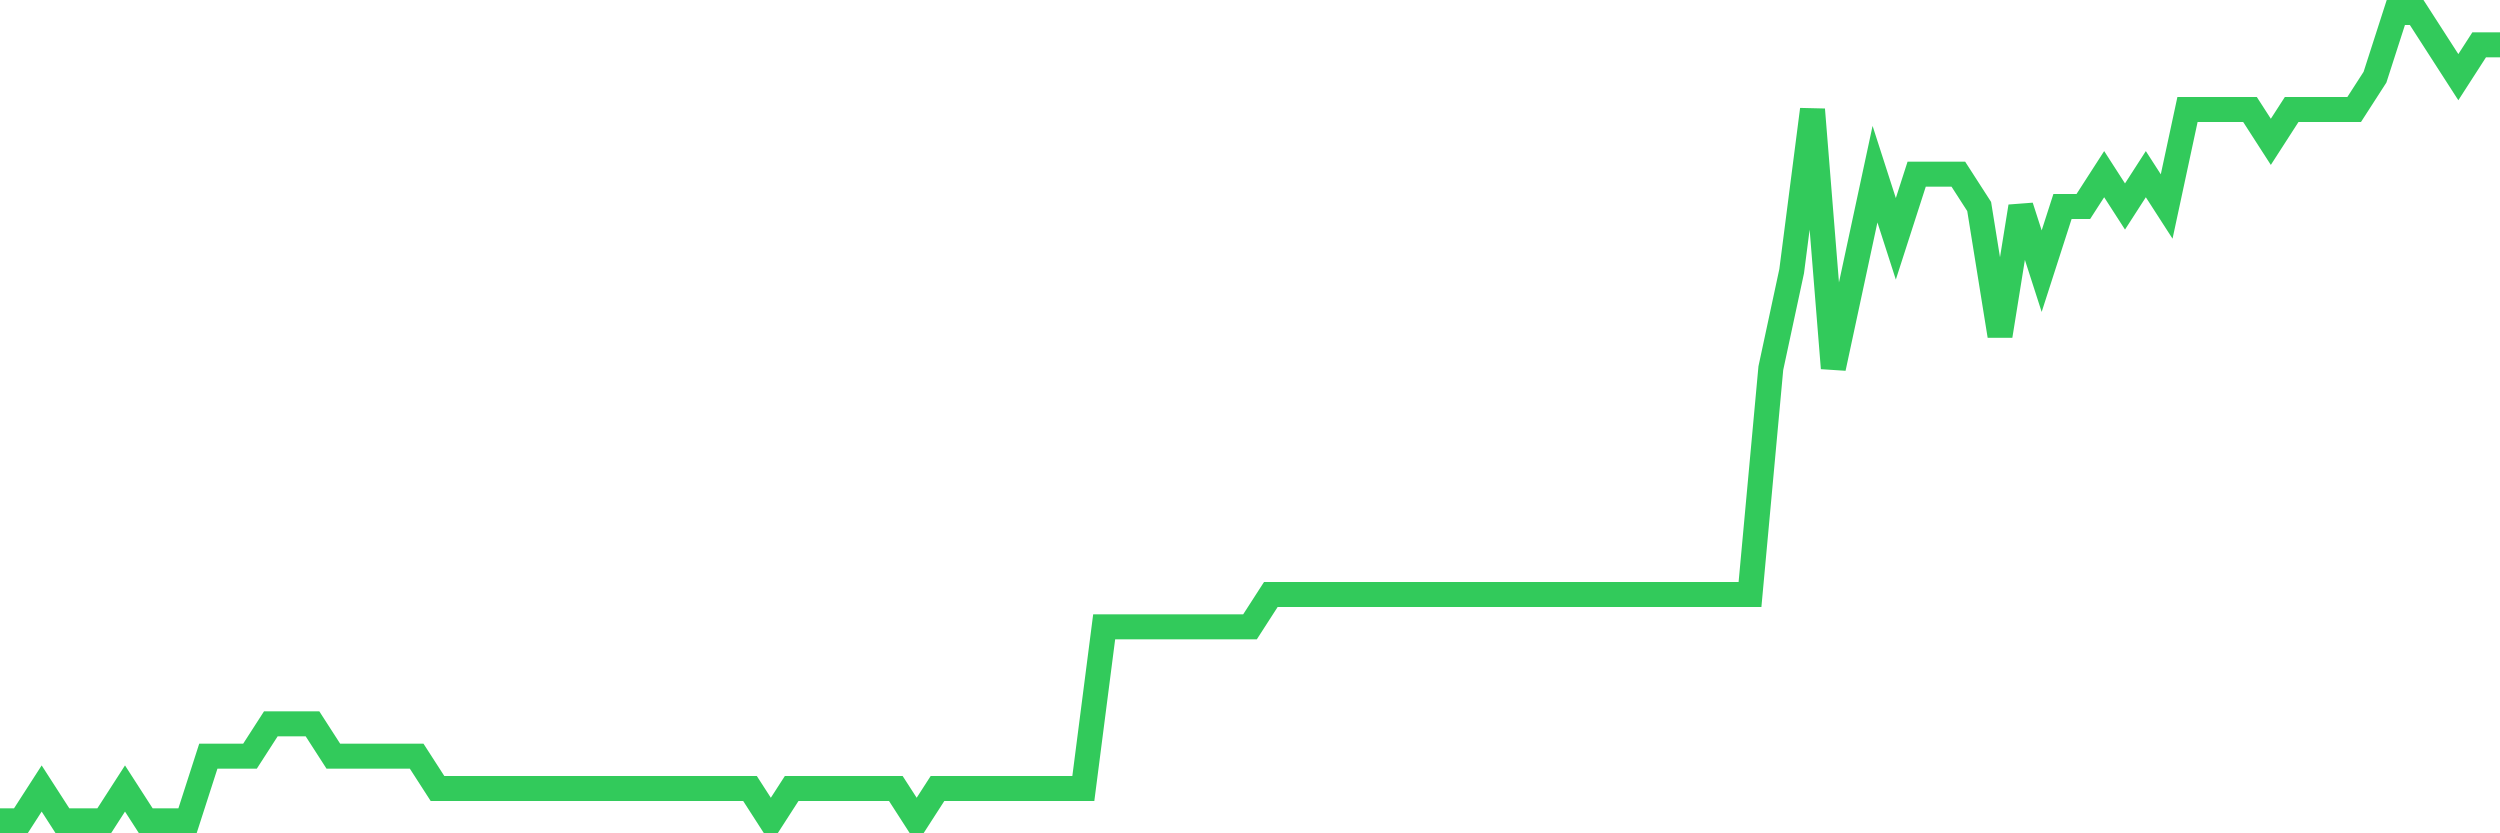 <svg
  xmlns="http://www.w3.org/2000/svg"
  xmlns:xlink="http://www.w3.org/1999/xlink"
  width="120"
  height="40"
  viewBox="0 0 120 40"
  preserveAspectRatio="none"
>
  <polyline
    points="0,39.4 1,39.4 2,37.848 3,39.4 4,39.4 5,39.4 6,37.848 7,39.4 8,39.4 9,39.4 10,36.296 11,36.296 12,36.296 13,34.744 14,34.744 15,34.744 16,36.296 17,36.296 18,36.296 19,36.296 20,36.296 21,37.848 22,37.848 23,37.848 24,37.848 25,37.848 26,37.848 27,37.848 28,37.848 29,37.848 30,37.848 31,37.848 32,37.848 33,37.848 34,37.848 35,37.848 36,37.848 37,39.4 38,37.848 39,37.848 40,37.848 41,37.848 42,37.848 43,37.848 44,39.4 45,37.848 46,37.848 47,37.848 48,37.848 49,37.848 50,37.848 51,37.848 52,37.848 53,30.088 54,30.088 55,30.088 56,30.088 57,30.088 58,30.088 59,30.088 60,30.088 61,28.536 62,28.536 63,28.536 64,28.536 65,28.536 66,28.536 67,28.536 68,28.536 69,28.536 70,28.536 71,28.536 72,28.536 73,28.536 74,28.536 75,28.536 76,28.536 77,28.536 78,28.536 79,28.536 80,28.536 81,28.536 82,28.536 83,28.536 84,28.536 85,17.672 86,13.016 87,5.256 88,17.672 89,13.016 90,8.36 91,11.464 92,8.36 93,8.36 94,8.36 95,9.912 96,16.12 97,9.912 98,13.016 99,9.912 100,9.912 101,8.36 102,9.912 103,8.36 104,9.912 105,5.256 106,5.256 107,5.256 108,5.256 109,6.808 110,5.256 111,5.256 112,5.256 113,5.256 114,3.704 115,0.6 116,0.6 117,2.152 118,3.704 119,2.152 120,2.152"
    fill="none"
    stroke="#32ca5b"
    stroke-width="1.2"
  >
  </polyline>
</svg>